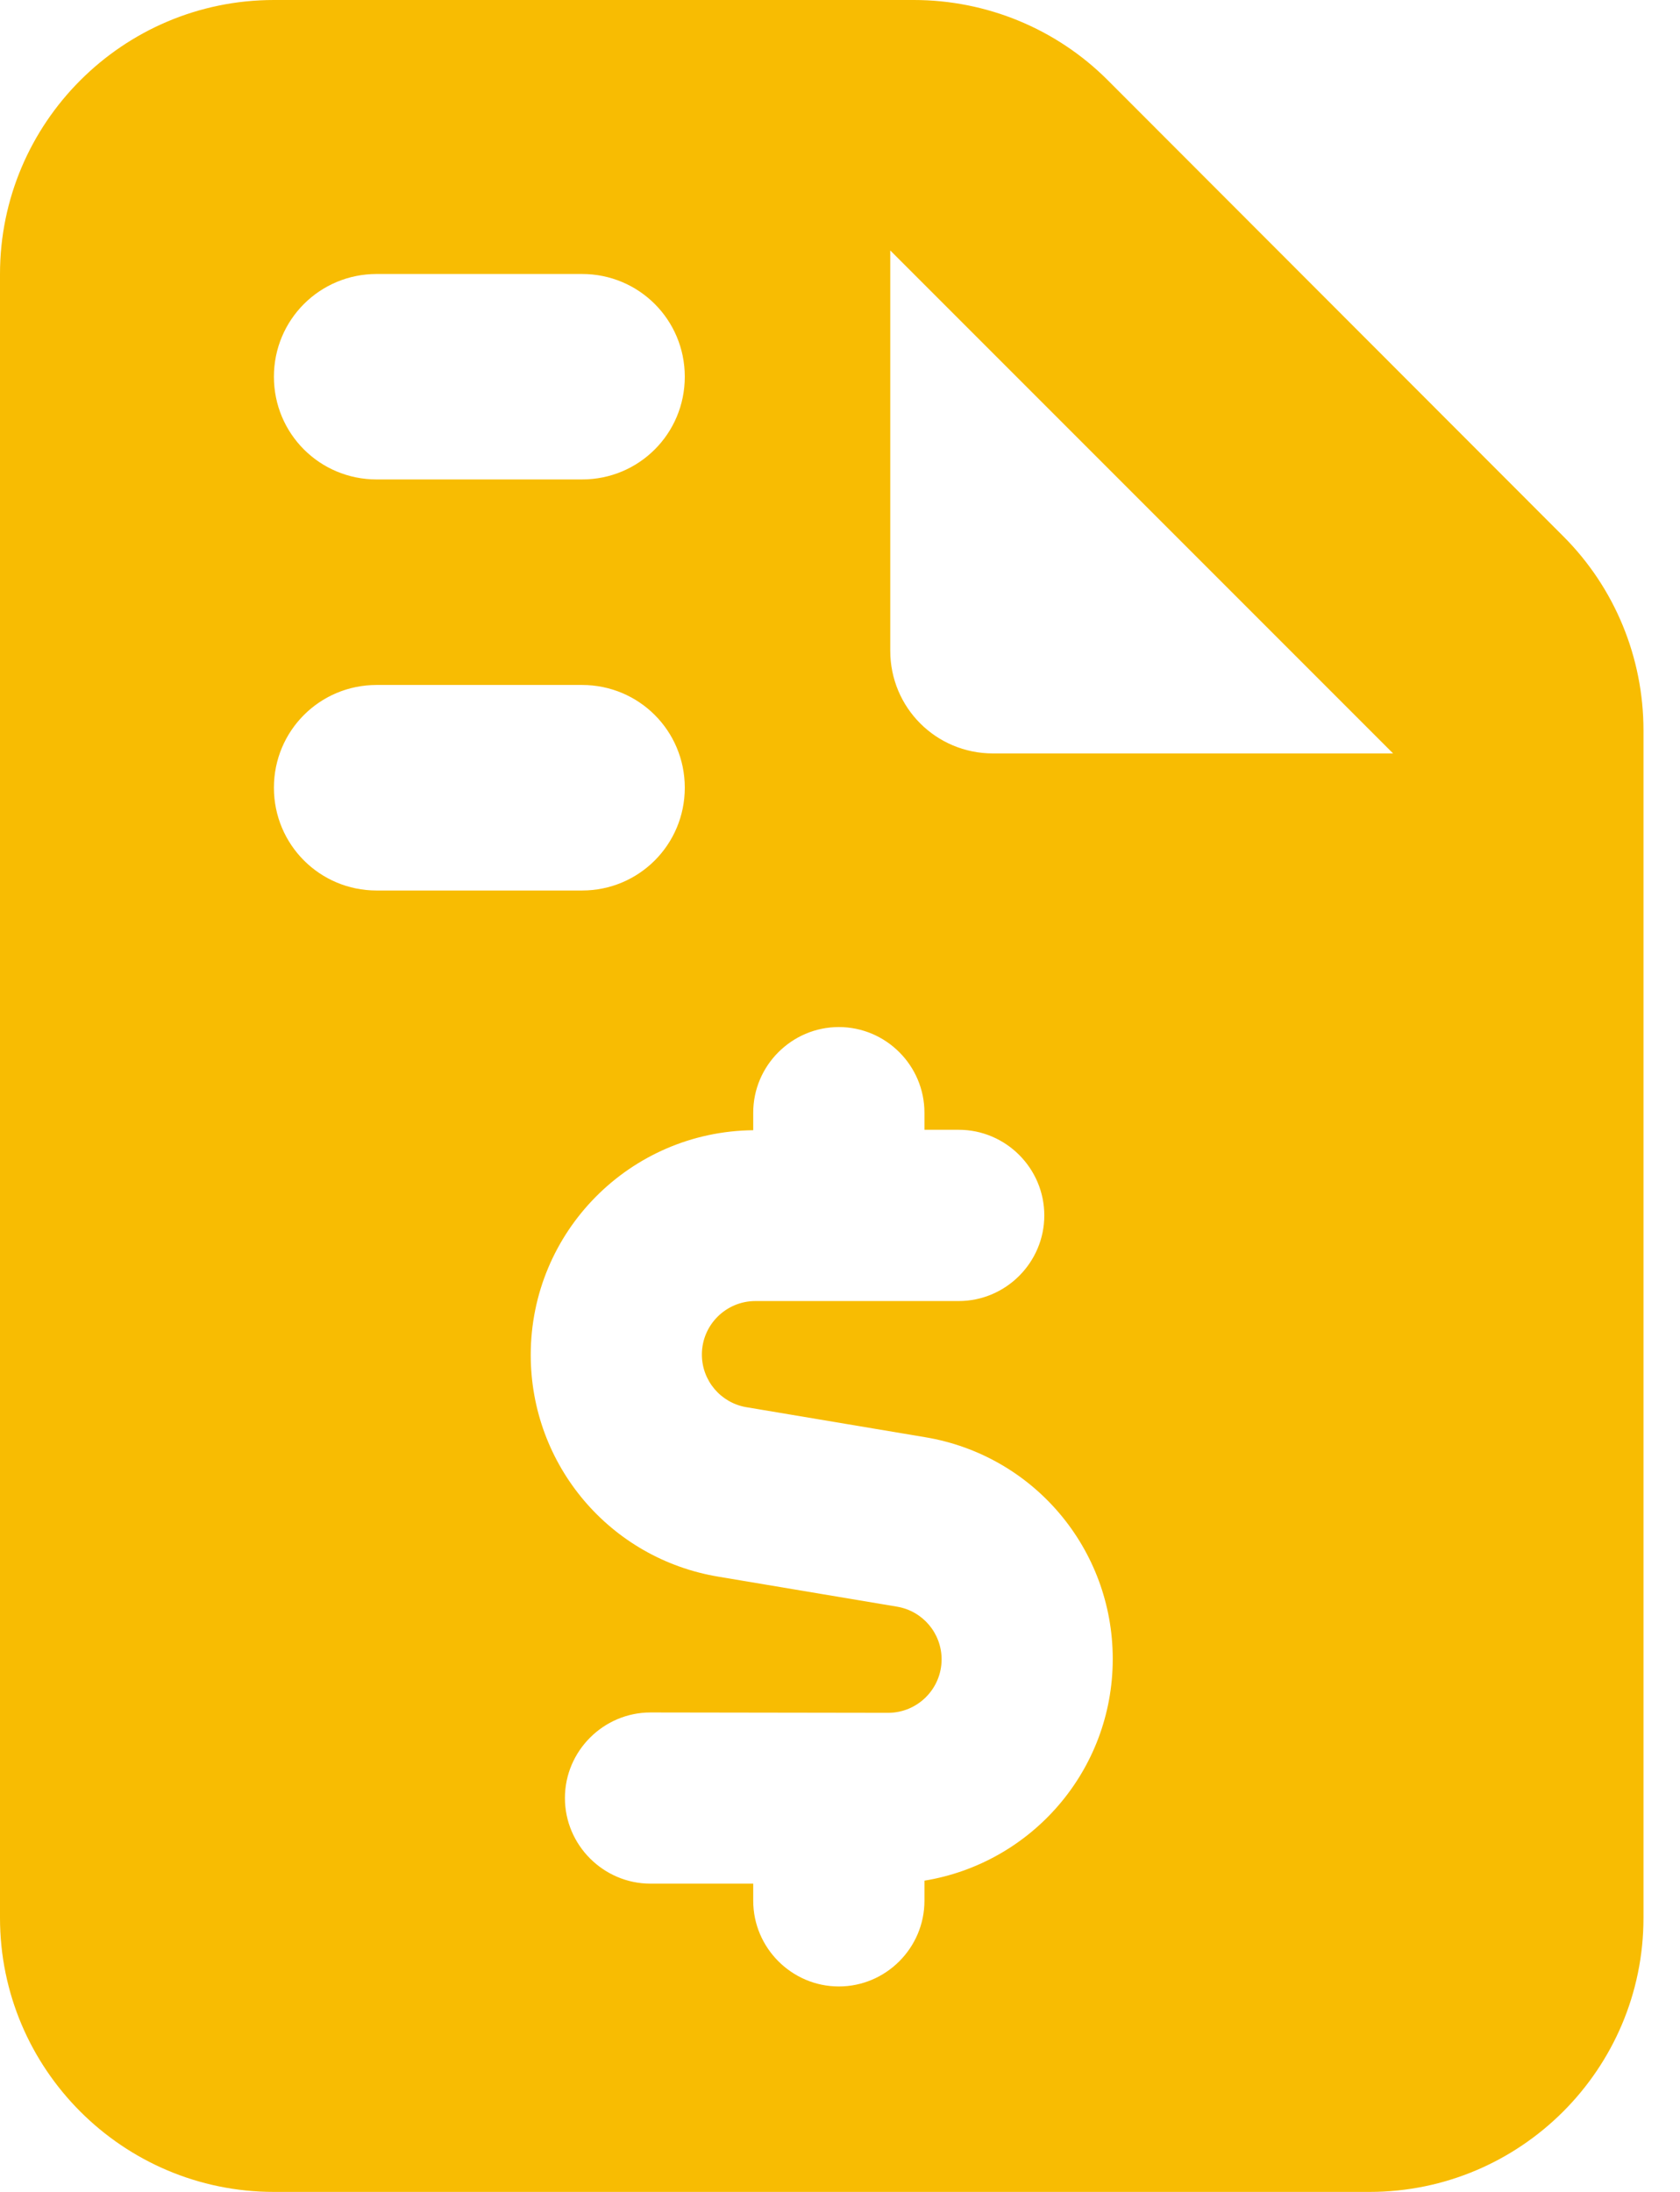 <svg width="23" height="30" viewBox="0 0 23 30" fill="none" xmlns="http://www.w3.org/2000/svg">
<g clip-path="url(#clip0_1_234)">
<path d="M0 3.75C0 1.682 1.682 0 3.75 0H12.51C13.506 0 14.461 0.393 15.164 1.096L21.404 7.342C22.107 8.045 22.5 9 22.5 9.996V26.25C22.5 28.318 20.818 30 18.75 30H3.75C1.682 30 0 28.318 0 26.25V3.75ZM12.188 3.428V8.906C12.188 9.686 12.815 10.312 13.594 10.312H19.072L12.188 3.428ZM3.75 5.156C3.75 5.936 4.377 6.562 5.156 6.562H7.969C8.748 6.562 9.375 5.936 9.375 5.156C9.375 4.377 8.748 3.75 7.969 3.75H5.156C4.377 3.75 3.75 4.377 3.75 5.156ZM3.75 10.781C3.75 11.56 4.377 12.188 5.156 12.188H7.969C8.748 12.188 9.375 11.56 9.375 10.781C9.375 10.002 8.748 9.375 7.969 9.375H5.156C4.377 9.375 3.75 10.002 3.75 10.781ZM10.312 15.234V15.469C8.625 15.486 7.266 16.857 7.266 18.545C7.266 20.051 8.35 21.334 9.838 21.58L12.281 21.99C12.633 22.049 12.891 22.354 12.891 22.711C12.891 23.115 12.562 23.443 12.158 23.443L8.906 23.438C8.262 23.438 7.734 23.965 7.734 24.609C7.734 25.254 8.262 25.781 8.906 25.781H10.312V26.016C10.312 26.66 10.84 27.188 11.484 27.188C12.129 27.188 12.656 26.66 12.656 26.016V25.74C14.121 25.5 15.234 24.234 15.234 22.705C15.234 21.199 14.15 19.916 12.662 19.67L10.219 19.26C9.867 19.201 9.609 18.896 9.609 18.539C9.609 18.135 9.938 17.807 10.342 17.807H13.125C13.77 17.807 14.297 17.279 14.297 16.635C14.297 15.99 13.77 15.463 13.125 15.463H12.656V15.229C12.656 14.584 12.129 14.057 11.484 14.057C10.84 14.057 10.312 14.584 10.312 15.229V15.234Z" fill="#F8BC02"/>
</g>
<defs>
<clipPath id="clip0_1_234">
<rect width="22.5" height="30" fill="white"/>
</clipPath>
</defs>
</svg>
